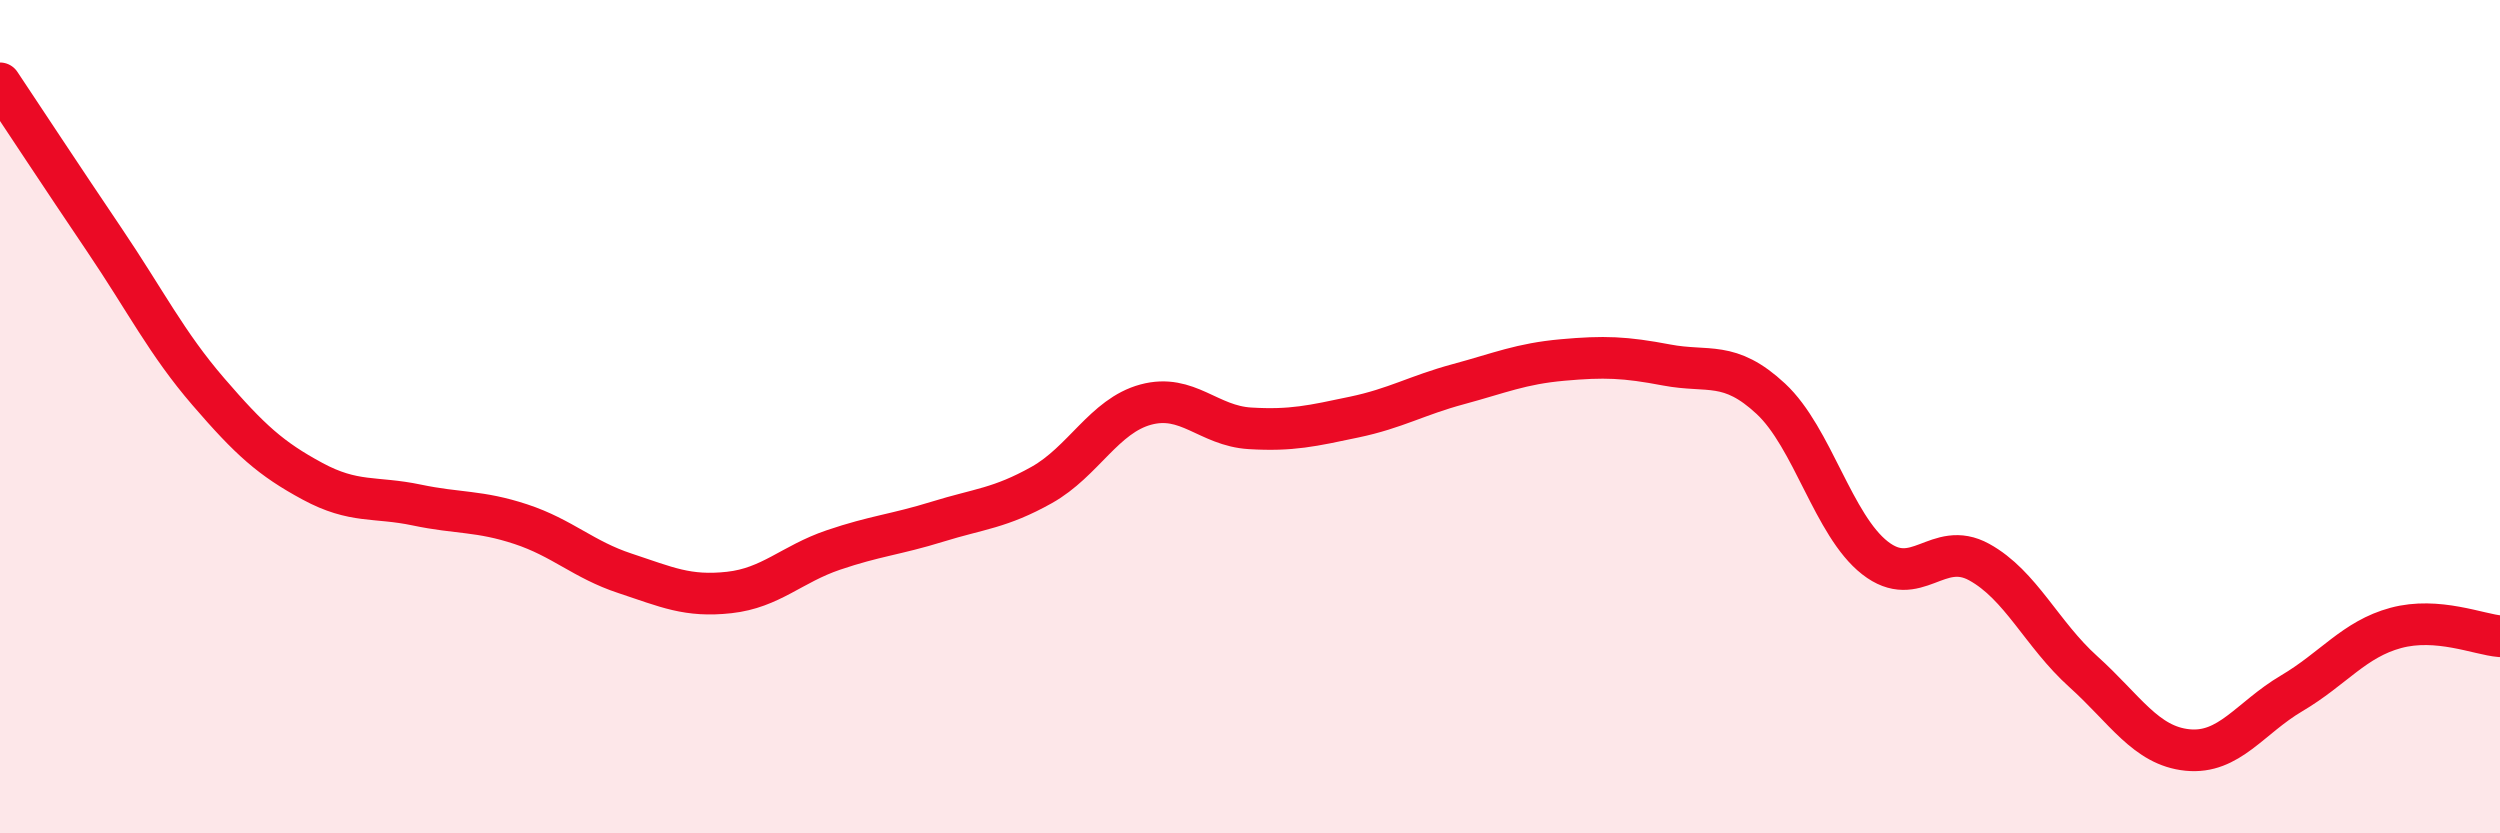 
    <svg width="60" height="20" viewBox="0 0 60 20" xmlns="http://www.w3.org/2000/svg">
      <path
        d="M 0,2 C 0.5,2.75 1.5,4.27 2.5,5.75 C 3.5,7.23 4,8.24 5,9.4 C 6,10.56 6.5,11.01 7.5,11.55 C 8.5,12.09 9,11.91 10,12.12 C 11,12.33 11.5,12.25 12.5,12.58 C 13.5,12.91 14,13.43 15,13.76 C 16,14.09 16.5,14.33 17.5,14.22 C 18.5,14.11 19,13.54 20,13.2 C 21,12.86 21.5,12.83 22.5,12.52 C 23.5,12.21 24,12.2 25,11.64 C 26,11.08 26.5,9.98 27.5,9.71 C 28.5,9.44 29,10.22 30,10.28 C 31,10.34 31.5,10.22 32.5,10.01 C 33.5,9.8 34,9.49 35,9.22 C 36,8.95 36.5,8.73 37.5,8.64 C 38.5,8.55 39,8.57 40,8.76 C 41,8.95 41.5,8.64 42.5,9.57 C 43.5,10.5 44,12.61 45,13.39 C 46,14.17 46.5,12.94 47.5,13.49 C 48.5,14.04 49,15.22 50,16.12 C 51,17.02 51.5,17.9 52.5,18 C 53.5,18.1 54,17.23 55,16.64 C 56,16.05 56.5,15.34 57.5,15.07 C 58.5,14.8 59.5,15.23 60,15.27L60 20L0 20Z"
        fill="#EB0A25"
        opacity="0.1"
        stroke-linecap="round"
        stroke-linejoin="round"
      />
      <path
        d="M 0,2 C 0.5,2.75 1.5,4.27 2.5,5.75 C 3.5,7.23 4,8.24 5,9.4 C 6,10.56 6.5,11.01 7.5,11.55 C 8.5,12.09 9,11.91 10,12.12 C 11,12.33 11.5,12.25 12.5,12.58 C 13.5,12.91 14,13.43 15,13.76 C 16,14.09 16.5,14.33 17.5,14.22 C 18.5,14.11 19,13.54 20,13.2 C 21,12.86 21.5,12.83 22.5,12.52 C 23.5,12.21 24,12.2 25,11.64 C 26,11.08 26.5,9.98 27.5,9.71 C 28.5,9.44 29,10.22 30,10.28 C 31,10.34 31.5,10.22 32.5,10.01 C 33.5,9.8 34,9.49 35,9.22 C 36,8.95 36.5,8.73 37.5,8.64 C 38.5,8.55 39,8.57 40,8.76 C 41,8.95 41.5,8.64 42.5,9.57 C 43.5,10.5 44,12.61 45,13.39 C 46,14.17 46.5,12.94 47.5,13.49 C 48.5,14.04 49,15.22 50,16.12 C 51,17.02 51.5,17.9 52.5,18 C 53.5,18.1 54,17.23 55,16.64 C 56,16.05 56.5,15.34 57.5,15.07 C 58.5,14.8 59.5,15.23 60,15.27"
        stroke="#EB0A25"
        stroke-width="1"
        fill="none"
        stroke-linecap="round"
        stroke-linejoin="round"
      />
    </svg>
  